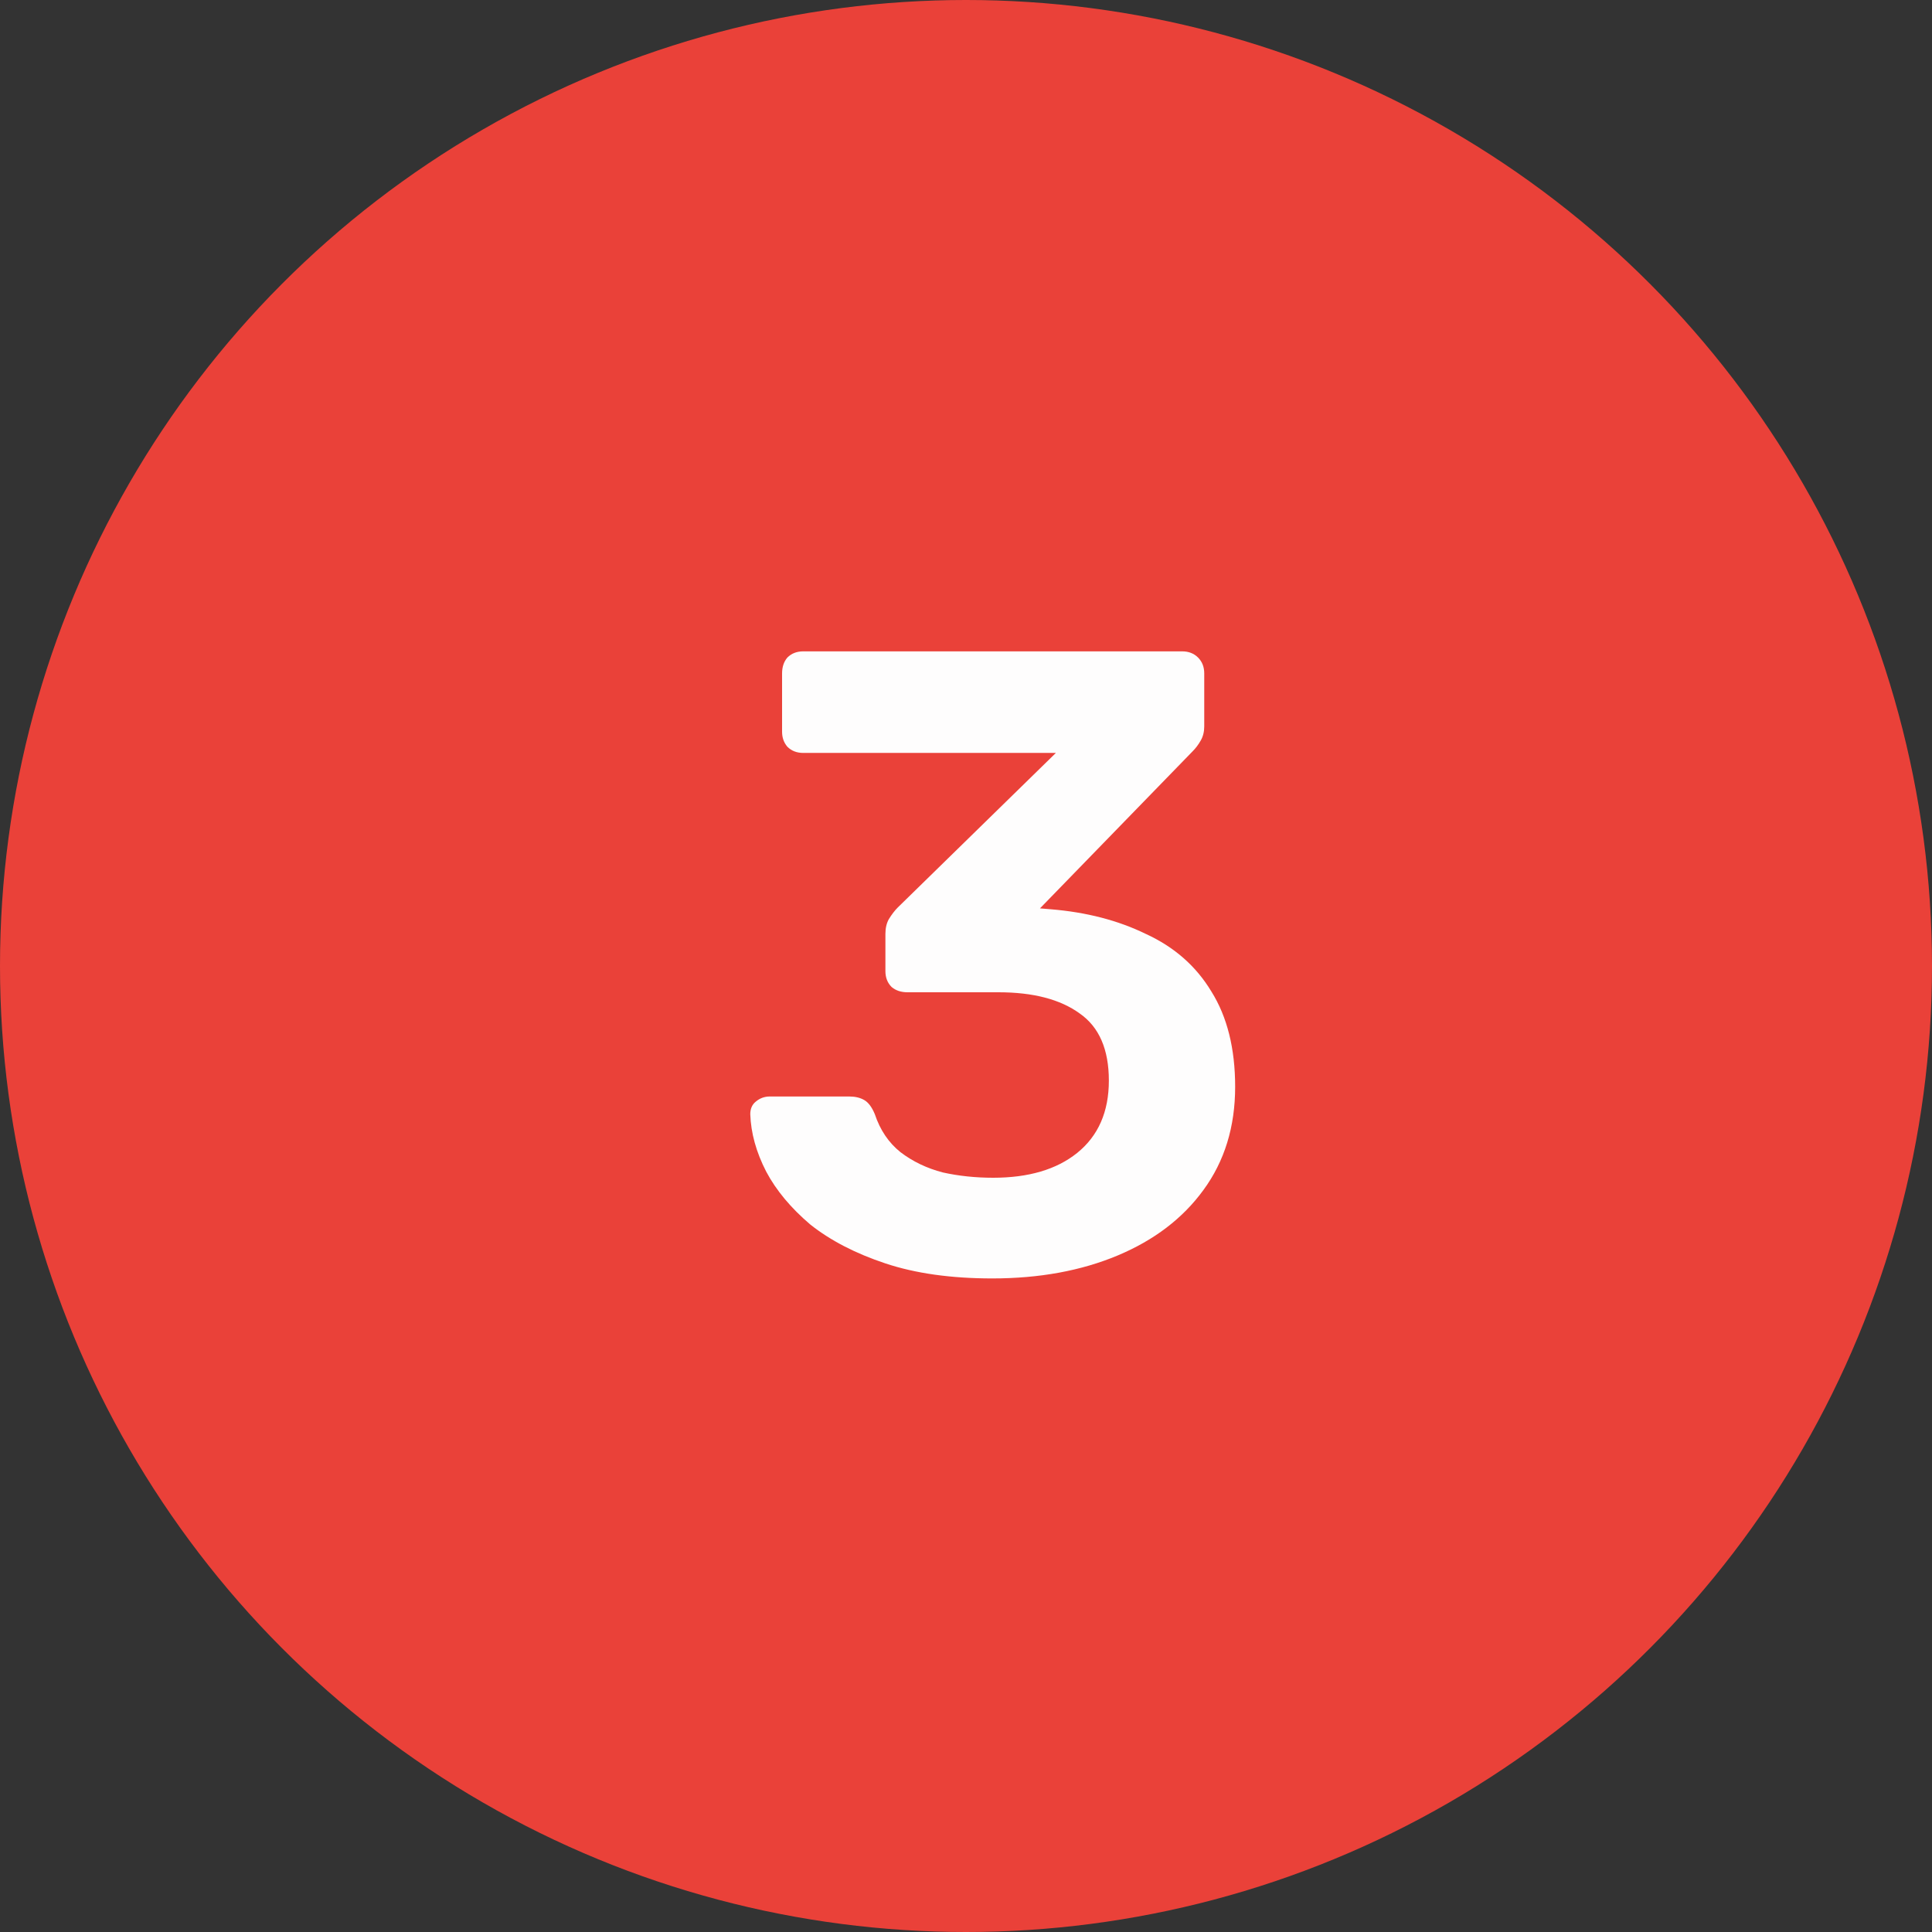 <?xml version="1.0" encoding="UTF-8"?> <svg xmlns="http://www.w3.org/2000/svg" width="35" height="35" viewBox="0 0 35 35" fill="none"><rect x="0" y="0" width="35" height="35" fill="#333333" stroke="none"/> <circle cx="17.5" cy="17.5" r="17.5" fill="#EA4139"></circle> <path d="M17.976 23.16C17.229 23.16 16.584 23.069 16.04 22.888C15.496 22.707 15.043 22.472 14.68 22.184C14.328 21.885 14.061 21.565 13.88 21.224C13.699 20.872 13.603 20.525 13.592 20.184C13.592 20.088 13.624 20.013 13.688 19.96C13.763 19.896 13.848 19.864 13.944 19.864H15.384C15.491 19.864 15.581 19.885 15.656 19.928C15.731 19.971 15.795 20.056 15.848 20.184C15.944 20.472 16.099 20.701 16.312 20.872C16.536 21.043 16.792 21.165 17.08 21.24C17.368 21.304 17.672 21.336 17.992 21.336C18.632 21.336 19.139 21.187 19.512 20.888C19.896 20.579 20.088 20.141 20.088 19.576C20.088 19.011 19.912 18.605 19.56 18.36C19.208 18.104 18.717 17.976 18.088 17.976H16.44C16.323 17.976 16.227 17.944 16.152 17.88C16.077 17.805 16.04 17.709 16.04 17.592V16.92C16.04 16.813 16.061 16.723 16.104 16.648C16.157 16.563 16.211 16.493 16.264 16.44L19.128 13.64H14.552C14.435 13.64 14.339 13.603 14.264 13.528C14.2 13.453 14.168 13.363 14.168 13.256V12.2C14.168 12.083 14.2 11.987 14.264 11.912C14.339 11.837 14.435 11.8 14.552 11.8H21.416C21.533 11.8 21.629 11.837 21.704 11.912C21.779 11.987 21.816 12.083 21.816 12.2V13.16C21.816 13.256 21.795 13.341 21.752 13.416C21.709 13.491 21.661 13.555 21.608 13.608L18.84 16.456L19.032 16.472C19.683 16.525 20.259 16.675 20.76 16.92C21.272 17.155 21.667 17.501 21.944 17.96C22.232 18.419 22.376 18.995 22.376 19.688C22.376 20.413 22.184 21.037 21.8 21.56C21.427 22.072 20.909 22.467 20.248 22.744C19.587 23.021 18.829 23.16 17.976 23.16Z" fill="#FEFDFD"></path> </svg> 